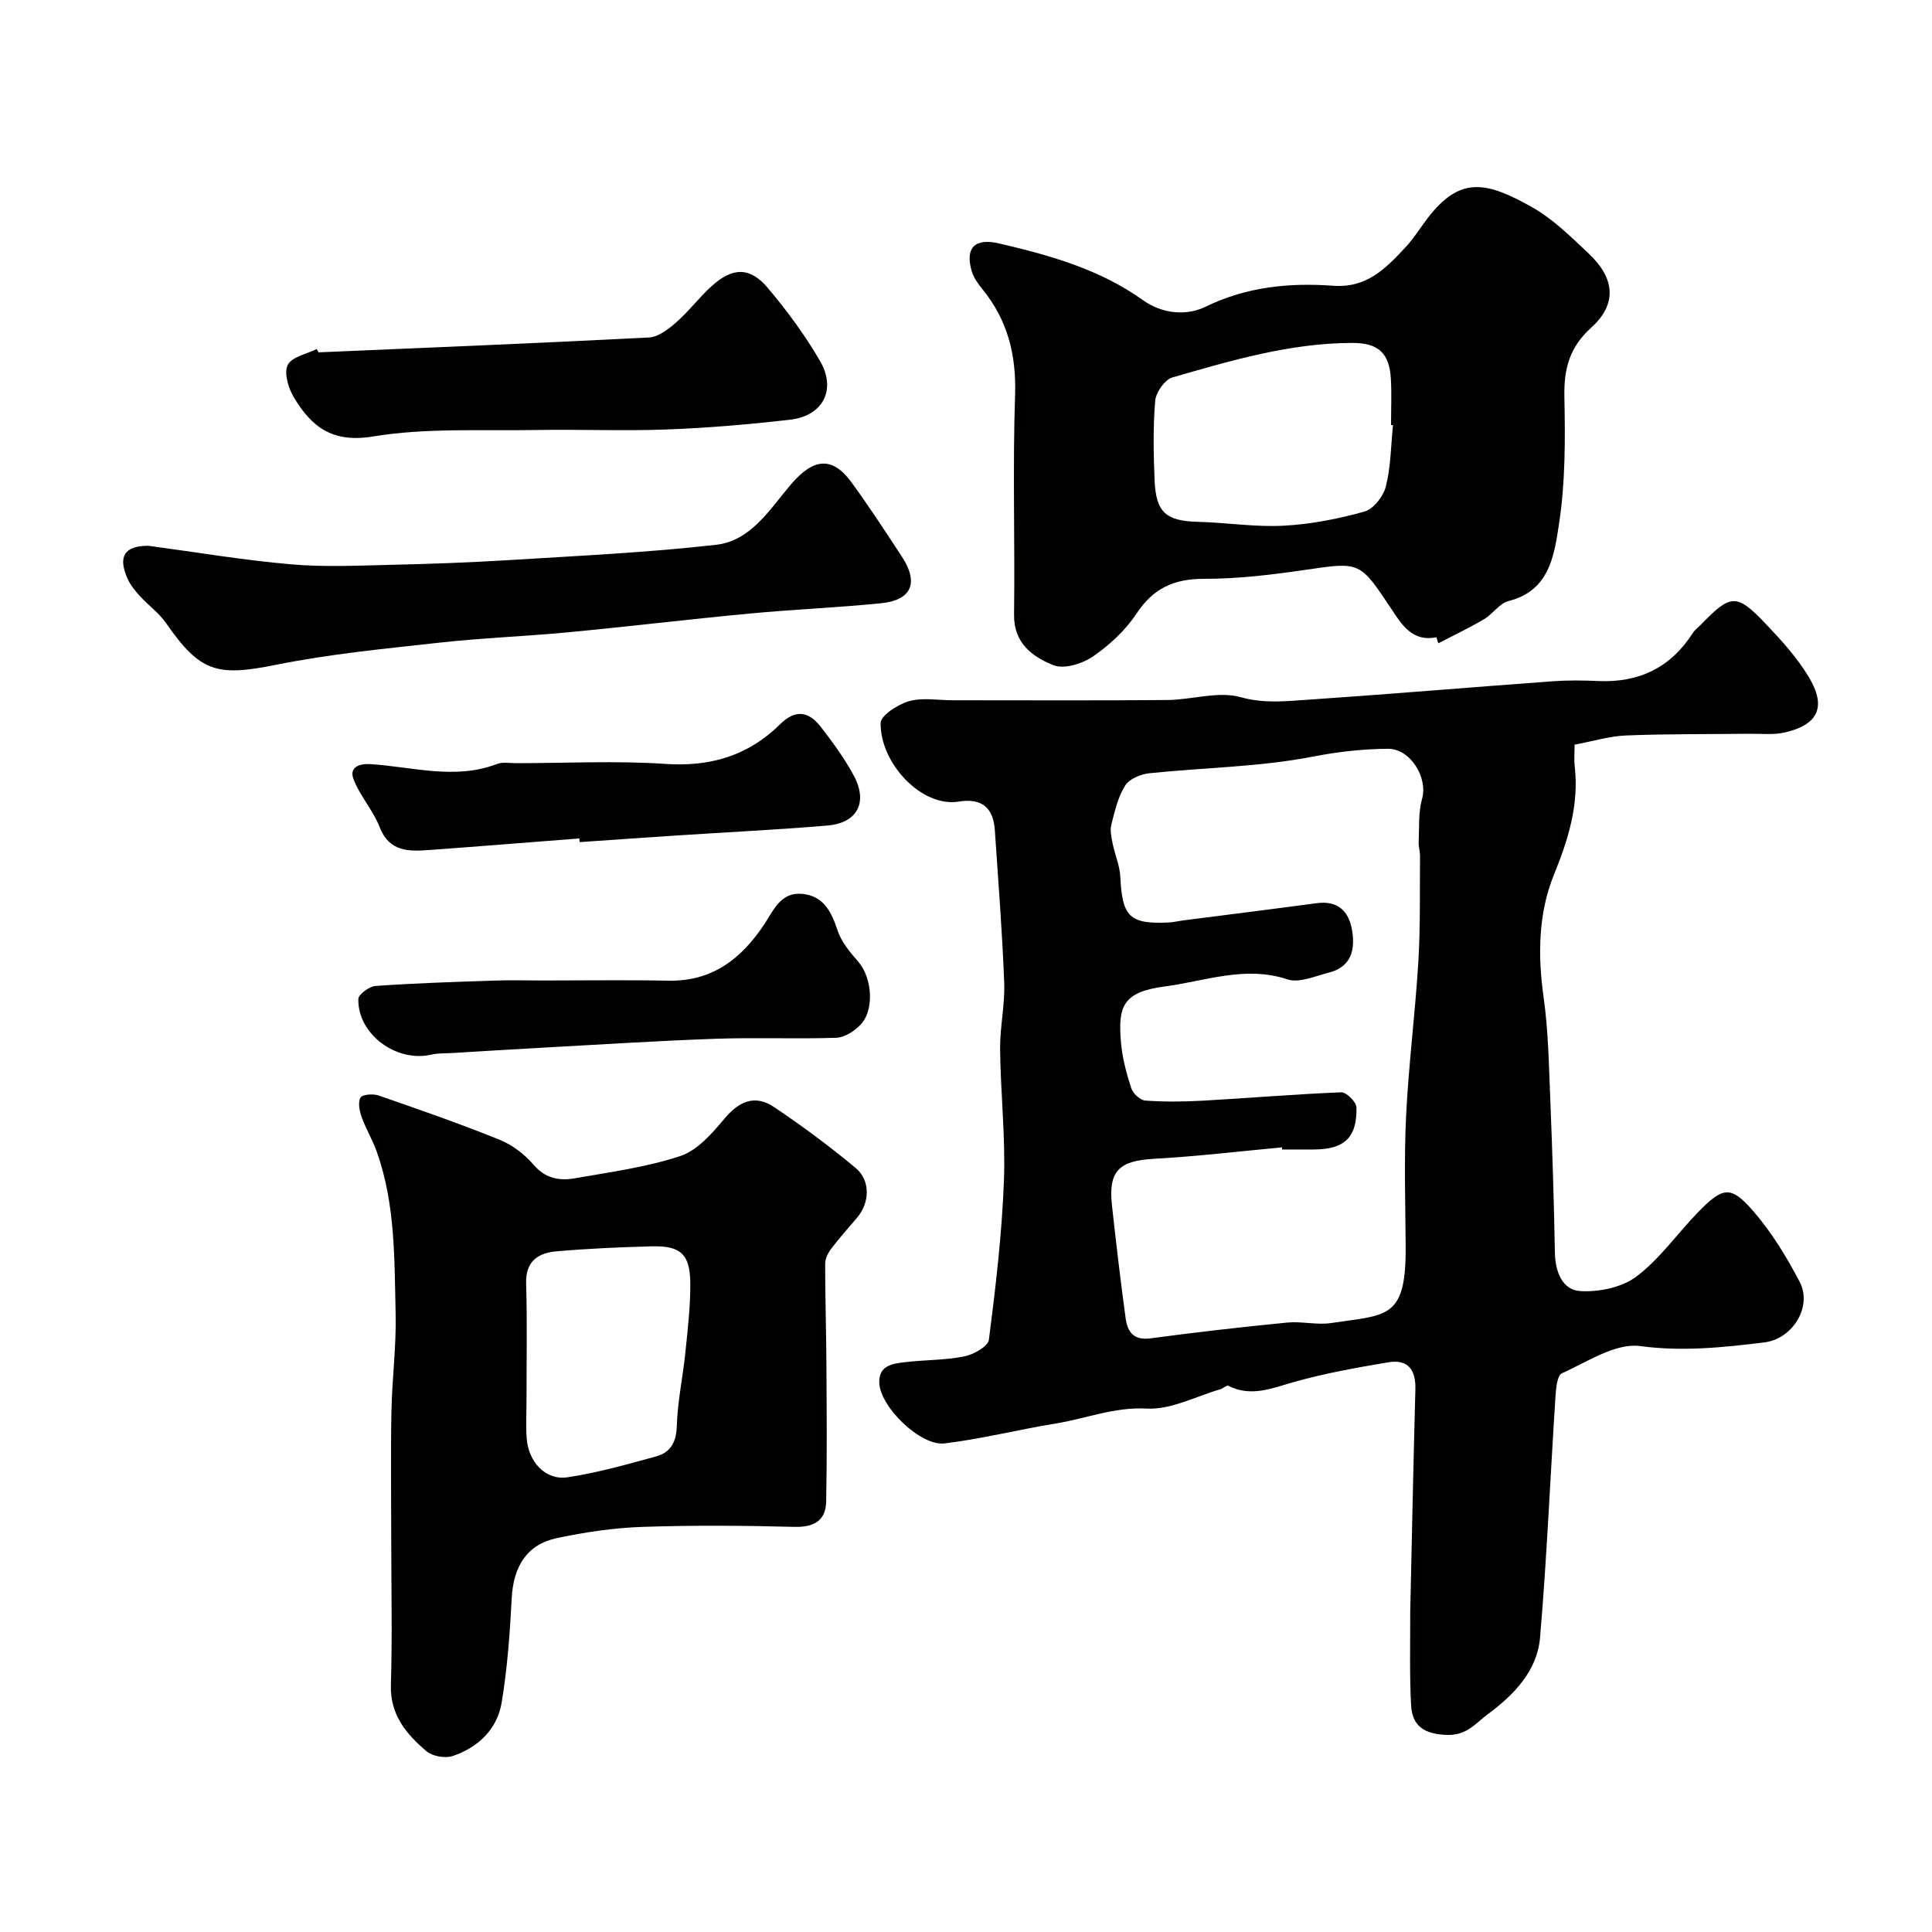 <svg enable-background="new 0 0 400 400" viewBox="0 0 400 400" xmlns="http://www.w3.org/2000/svg"><g fill="#010100"><path d="m326 154.17c0 1.77-.13 3.1.02 4.4.93 8.01-1.3 15.17-4.32 22.61-3.2 7.86-3.34 16.57-2.12 25.23.99 7 1.1 14.15 1.39 21.23.43 10.59.76 21.18.96 31.77.07 3.92 1.57 7.65 5.19 7.89 3.88.25 8.68-.74 11.7-3.02 4.81-3.62 8.41-8.83 12.67-13.23 5.2-5.36 6.84-5.68 11.49-.32 3.81 4.39 6.93 9.51 9.63 14.68 2.66 5.1-1.46 11.81-7.32 12.52-8.53 1.04-16.91 1.94-25.73.76-5.09-.68-10.91 3.28-16.18 5.63-.99.44-1.23 3.17-1.34 4.88-1.08 16.62-1.77 33.27-3.19 49.85-.59 6.88-5.39 11.85-10.77 15.82-2.48 1.83-4.36 4.45-8.44 4.33-4.73-.14-7.26-1.8-7.49-6.18-.35-6.51-.15-13.05-.18-19.58 0-.33.02-.67.03-1 .34-14.93.63-29.87 1.04-44.8.11-3.98-1.5-6.27-5.53-5.6-6.55 1.09-13.13 2.27-19.51 4.06-4.61 1.3-8.94 3.22-13.7.81-.33-.17-1.05.55-1.64.72-5.07 1.47-10.23 4.27-15.22 4-6.71-.36-12.55 2.06-18.79 3.08-7.71 1.25-15.32 3.19-23.07 4.13-5 .6-13.26-7.48-13.53-12.44-.2-3.72 2.75-4.07 5.34-4.38 4.08-.49 8.25-.39 12.25-1.19 1.92-.38 4.93-2.06 5.1-3.45 1.4-10.9 2.69-21.85 3.11-32.81.35-9.07-.69-18.19-.79-27.3-.05-4.6 1.02-9.22.85-13.8-.4-10.54-1.23-21.07-1.94-31.59-.31-4.63-2.69-6.7-7.45-5.92-7.71 1.25-16.28-7.91-16.2-16.25.02-1.59 3.59-3.88 5.89-4.54 2.77-.79 5.95-.19 8.95-.19 14.83 0 29.66.08 44.5-.05 5.1-.04 10.56-1.89 15.2-.59 4.68 1.31 8.96.87 13.38.57 17.08-1.16 34.14-2.61 51.22-3.86 3.15-.23 6.34-.19 9.49-.05 8.41.37 14.95-2.8 19.52-9.93.44-.69 1.15-1.2 1.73-1.79 6.12-6.32 7.35-6.45 13.31-.19 3.27 3.43 6.54 7.03 8.97 11.06 3.71 6.15 2 9.85-4.85 11.48-2.37.56-4.96.26-7.44.29-8.52.1-17.05.01-25.56.35-3.39.14-6.74 1.18-10.63 1.9zm-60.55 83.83c-.01-.15-.03-.3-.04-.45-8.85.82-17.68 1.88-26.55 2.37-7.16.4-9.43 2.52-8.64 9.64.86 7.8 1.77 15.59 2.83 23.37.38 2.78 1.62 4.64 5.16 4.16 9.41-1.27 18.86-2.34 28.32-3.27 2.99-.29 6.13.55 9.08.1 11.48-1.75 15.52-.67 15.42-15.79-.06-8.99-.35-18 .08-26.98.52-10.68 1.89-21.31 2.54-31.98.44-7.28.28-14.6.35-21.9.01-.98-.33-1.97-.28-2.94.14-3.01-.09-6.14.71-8.98 1.23-4.37-2.46-10.35-7.04-10.32-5.26.03-10.36.61-15.64 1.63-11.06 2.15-22.5 2.25-33.76 3.43-1.79.19-4.16 1.15-5.03 2.54-1.49 2.35-2.15 5.29-2.86 8.05-.31 1.21-.01 2.64.25 3.92.47 2.33 1.49 4.61 1.6 6.95.4 8.28 1.91 9.82 10.04 9.44.98-.05 1.94-.29 2.91-.42 9.25-1.19 18.5-2.34 27.74-3.58 4.34-.58 6.61 1.66 7.28 5.54.7 4.04-.11 7.66-4.8 8.84-2.83.71-6.12 2.21-8.55 1.4-8.8-2.92-17.09.38-25.45 1.47-8.78 1.15-9.64 4.24-9.04 11.51.27 3.22 1.12 6.43 2.12 9.51.36 1.11 1.85 2.52 2.91 2.6 3.97.29 7.99.24 11.98.02 9.53-.53 19.06-1.35 28.6-1.73 1.06-.04 3.12 2 3.15 3.12.15 6.27-2.53 8.71-8.88 8.72-2.18.01-4.34.01-6.51.01z"/><path d="m81 318.27c0-8.67-.13-17.33.04-25.99.13-6.77 1.03-13.54.87-20.3-.26-11.3-.04-22.72-3.93-33.61-.87-2.42-2.24-4.67-3.1-7.09-.45-1.27-.81-3.03-.25-4.03.37-.66 2.6-.84 3.73-.45 8.41 2.91 16.84 5.84 25.09 9.18 2.64 1.07 5.19 3.02 7.05 5.2 2.43 2.84 5.33 3.32 8.46 2.78 7.36-1.29 14.86-2.29 21.9-4.62 3.53-1.17 6.58-4.68 9.13-7.73 3.04-3.64 6.34-5.04 10.25-2.42 5.83 3.91 11.49 8.12 16.89 12.6 3.15 2.61 2.95 7.26.3 10.34-1.82 2.12-3.68 4.22-5.36 6.44-.65.86-1.23 2.05-1.23 3.09 0 6.89.22 13.77.26 20.66.05 9.51.14 19.02-.05 28.53-.08 4.05-2.57 5.38-6.66 5.27-10.49-.27-21-.35-31.49.01-5.89.21-11.83 1.09-17.61 2.32-6.24 1.33-9.01 5.89-9.35 12.52-.37 7.19-.9 14.42-2.07 21.51-.92 5.54-4.86 9.3-10.13 11.08-1.57.53-4.2.07-5.45-.99-4.17-3.54-7.56-7.54-7.36-13.77.31-10.2.07-20.37.07-30.53zm28.01-28.53c0 2.66-.15 5.33.03 7.98.33 4.93 3.91 8.81 8.43 8.14 6.22-.93 12.33-2.67 18.41-4.34 2.99-.82 4.16-2.99 4.25-6.36.15-5.04 1.25-10.04 1.76-15.07.49-4.74 1.05-9.51 1.03-14.26-.02-6.16-1.97-7.95-8-7.79-6.59.18-13.19.46-19.76 1.04-3.74.33-6.37 2.05-6.23 6.64.24 8 .07 16.01.08 24.02z"/><path d="m297.4 131.93c-4.91 1.05-7.18-2.61-9.17-5.61-6.71-10.09-6.53-10.01-17.88-8.35-6.97 1.02-14.04 1.88-21.07 1.87-6.21-.01-10.5 1.94-13.97 7.19-2.29 3.45-5.56 6.5-8.99 8.86-2.2 1.52-5.98 2.71-8.19 1.84-4.32-1.71-8.26-4.54-8.18-10.47.2-15.15-.3-30.32.21-45.45.28-8.33-1.54-15.52-6.76-21.94-.92-1.13-1.84-2.4-2.23-3.76-1.4-4.91.73-6.87 5.73-5.7 10.49 2.45 20.78 5.33 29.73 11.73 3.99 2.85 9 3.31 12.98 1.36 8.5-4.15 17.38-4.99 26.39-4.34 7.01.51 10.89-3.59 14.91-7.87 2-2.13 3.49-4.72 5.35-6.99 6.37-7.75 11.7-6.61 20.91-1.42 4.36 2.46 8.09 6.16 11.78 9.64 5.42 5.1 5.88 10.45.51 15.3-4.56 4.12-5.69 8.58-5.57 14.4.18 8.75.21 17.63-1.11 26.23-.98 6.38-1.9 13.85-10.45 15.99-1.88.47-3.26 2.69-5.08 3.76-3.07 1.81-6.3 3.34-9.46 4.99-.15-.42-.27-.84-.39-1.26zm-9-43.89c-.13-.01-.27-.02-.4-.04 0-3.16.14-6.33-.03-9.48-.29-5.42-2.59-7.52-7.95-7.52-12.88.01-25.1 3.63-37.3 7.15-1.57.45-3.4 3.09-3.55 4.84-.46 5.47-.35 11.02-.12 16.52.29 6.64 2.42 8.36 8.99 8.53 5.92.15 11.87 1.12 17.75.8 5.62-.3 11.29-1.41 16.72-2.93 1.87-.53 3.92-3.17 4.42-5.21 1.03-4.09 1.04-8.43 1.47-12.66z"/><path d="m30.74 113c10.04 1.35 19.69 2.98 29.42 3.83 6.78.6 13.65.28 20.48.12 8.27-.19 16.54-.48 24.79-.99 14.3-.89 28.63-1.55 42.86-3.17 7.2-.82 11.14-7.43 15.46-12.49 4.6-5.39 8.51-5.98 12.58-.39 3.62 4.97 6.98 10.14 10.36 15.28 3.59 5.44 2.09 9.07-4.29 9.71-9.01.9-18.06 1.27-27.08 2.12-12.58 1.18-25.12 2.69-37.7 3.89-8.85.84-17.75 1.16-26.58 2.14-11.37 1.26-22.81 2.35-34 4.61-12.08 2.43-15.59 1.55-22.66-8.65-1.44-2.08-3.62-3.64-5.35-5.53-.98-1.08-1.97-2.25-2.57-3.56-2.16-4.75-.65-6.94 4.28-6.92z"/><path d="m65.95 72.95c22.81-.98 45.63-1.9 68.43-3.08 1.93-.1 4.01-1.72 5.6-3.11 2.61-2.29 4.73-5.13 7.3-7.47 4.37-3.98 7.97-4.08 11.69.33 3.99 4.73 7.71 9.78 10.81 15.12 3.45 5.93.6 11.37-6.17 12.15-8.49.98-17.04 1.71-25.58 2.03-9.02.34-18.06-.05-27.08.11-11.26.2-22.71-.48-33.73 1.34-8.5 1.4-12.78-2.07-16.41-8.16-1.13-1.89-2.05-5-1.24-6.65.83-1.68 3.91-2.25 6.01-3.3.12.23.24.46.37.69z"/><path d="m112.49 203c8.65 0 17.3-.13 25.95.04 9.06.17 15.06-4.57 19.77-11.64 1.97-2.96 3.44-6.78 7.93-6.33 4.39.45 6 3.69 7.27 7.57.78 2.38 2.59 4.52 4.28 6.47 2.87 3.29 3.42 9.97.46 13.06-1.27 1.32-3.29 2.64-5.01 2.69-8.34.28-16.71-.09-25.05.21-12.02.42-24.03 1.2-36.05 1.86-6.09.33-12.18.71-18.27 1.08-1.48.09-3.01.01-4.44.34-7.27 1.68-15.31-4.23-15.14-11.52.02-.96 2.26-2.6 3.56-2.7 8.06-.57 16.15-.83 24.23-1.1 3.52-.13 7.02-.03 10.51-.03z"/><path d="m119.94 173.59c-10.33.8-20.67 1.64-31 2.39-4.27.31-8.33.46-10.36-4.78-1.35-3.49-4.11-6.45-5.41-9.95-.82-2.21.87-3.21 3.58-3.04 8.7.55 17.43 3.31 26.16-.04 1.17-.45 2.63-.16 3.96-.16 10.31-.01 20.66-.54 30.93.15 9.34.63 17.18-1.74 23.74-8.24 3.14-3.11 5.91-2.63 8.35.51 2.49 3.21 4.92 6.53 6.85 10.09 3.02 5.6.79 9.87-5.45 10.4-10.49.88-21.02 1.39-31.53 2.08-6.58.43-13.16.9-19.74 1.35-.04-.25-.06-.51-.08-.76z"/></g></svg>